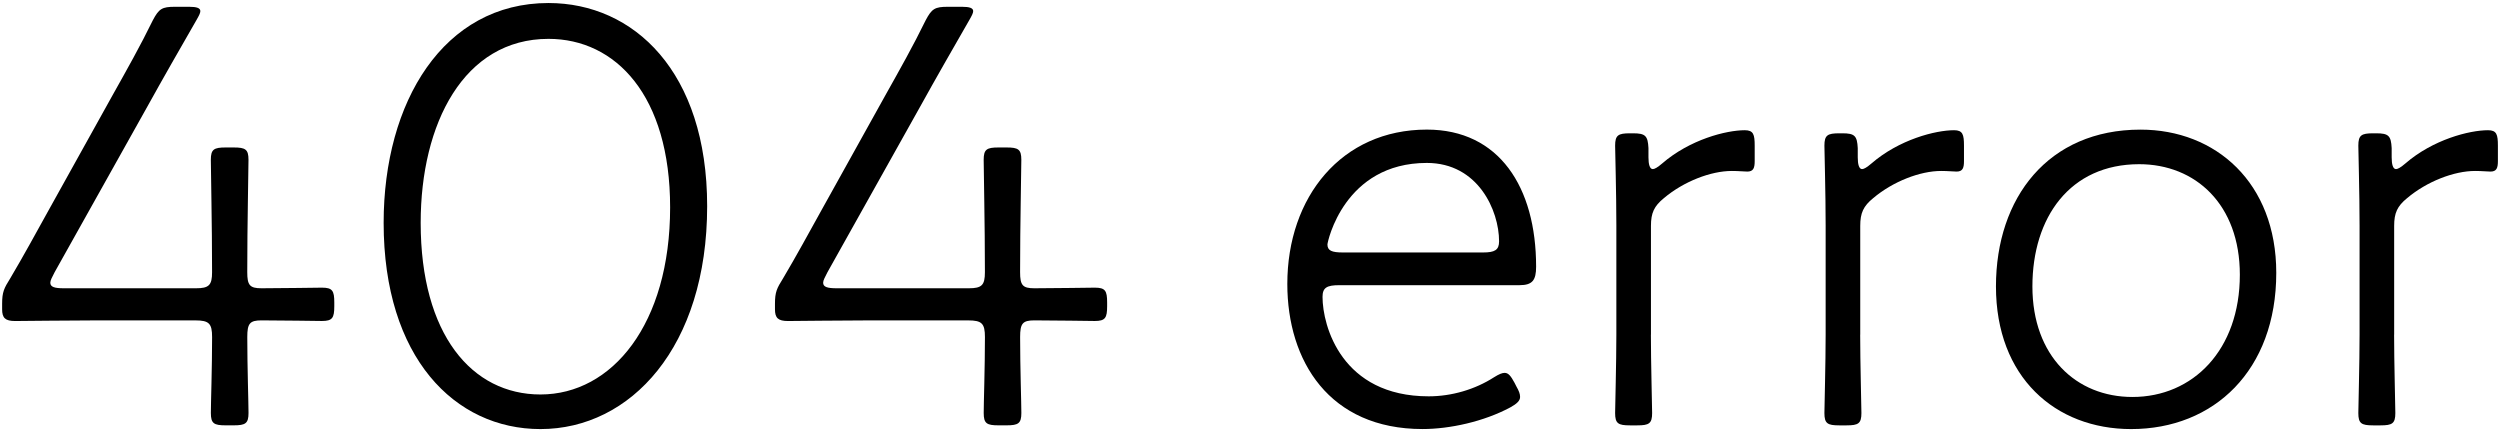 <?xml version="1.0" encoding="utf-8"?>
<!-- Generator: Adobe Illustrator 25.0.1, SVG Export Plug-In . SVG Version: 6.00 Build 0)  -->
<svg version="1.1" id="レイヤー_1" xmlns="http://www.w3.org/2000/svg" xmlns:xlink="http://www.w3.org/1999/xlink" x="0px"
	 y="0px" width="81px" height="14px" viewBox="0 0 81 14" style="enable-background:new 0 0 81 14;" xml:space="preserve">
<g>
	<path d="M8.012,10.921c0,0.98,0.04,2.141,0.04,2.46c0,0.34-0.101,0.4-0.48,0.4h-0.26c-0.381,0-0.48-0.06-0.48-0.4
		c0-0.32,0.04-1.48,0.04-2.46c0-0.44-0.1-0.54-0.54-0.54H3.07c-0.9,0-2.261,0.02-2.581,0.02c-0.319,0-0.42-0.1-0.42-0.38v-0.18
		c0-0.38,0.061-0.5,0.261-0.82c0.439-0.74,0.84-1.48,1.24-2.2l2.08-3.741c0.46-0.82,0.9-1.6,1.3-2.42
		c0.2-0.38,0.301-0.44,0.721-0.44h0.46c0.24,0,0.36,0.04,0.36,0.14c0,0.06-0.04,0.14-0.12,0.28c-0.54,0.94-1.08,1.88-1.601,2.821
		L1.77,8.82c-0.08,0.16-0.14,0.26-0.14,0.34c0,0.14,0.14,0.18,0.44,0.18h4.28c0.421,0,0.521-0.1,0.521-0.521
		c0-1.58-0.04-3.26-0.04-3.641c0-0.34,0.1-0.4,0.48-0.4h0.26c0.38,0,0.48,0.06,0.48,0.4c0,0.38-0.04,2.061-0.04,3.641
		c0,0.42,0.079,0.521,0.46,0.521c0.64,0,1.82-0.02,1.96-0.02c0.34,0,0.4,0.1,0.4,0.48v0.12c0,0.38-0.061,0.48-0.4,0.48
		c-0.14,0-1.32-0.02-1.96-0.02C8.091,10.381,8.012,10.481,8.012,10.921z"/>
	<path d="M22.912,6.68c0,4.561-2.48,7.222-5.401,7.222c-2.78,0-5.081-2.321-5.081-6.682c0-3.921,1.94-7.122,5.341-7.122
		C20.531,0.098,22.912,2.319,22.912,6.68z M13.63,7.22c0,3.621,1.66,5.561,3.881,5.561c2.32,0,4.201-2.28,4.201-6.061
		c0-3.621-1.761-5.461-3.941-5.461C15.03,1.259,13.63,3.999,13.63,7.22z"/>
	<path d="M33.052,10.921c0,0.98,0.04,2.141,0.04,2.46c0,0.34-0.101,0.4-0.48,0.4h-0.26c-0.381,0-0.48-0.06-0.48-0.4
		c0-0.32,0.04-1.48,0.04-2.46c0-0.44-0.1-0.54-0.54-0.54H28.11c-0.9,0-2.261,0.02-2.581,0.02c-0.319,0-0.42-0.1-0.42-0.38v-0.18
		c0-0.38,0.061-0.5,0.261-0.82c0.439-0.74,0.84-1.48,1.24-2.2l2.08-3.741c0.46-0.82,0.9-1.6,1.3-2.42
		c0.2-0.38,0.301-0.44,0.721-0.44h0.46c0.24,0,0.36,0.04,0.36,0.14c0,0.06-0.04,0.14-0.12,0.28c-0.54,0.94-1.08,1.88-1.601,2.821
		L26.81,8.82c-0.08,0.16-0.14,0.26-0.14,0.34c0,0.14,0.14,0.18,0.44,0.18h4.28c0.421,0,0.521-0.1,0.521-0.521
		c0-1.58-0.04-3.26-0.04-3.641c0-0.34,0.1-0.4,0.48-0.4h0.26c0.38,0,0.48,0.06,0.48,0.4c0,0.38-0.04,2.061-0.04,3.641
		c0,0.42,0.079,0.521,0.46,0.521c0.64,0,1.82-0.02,1.96-0.02c0.34,0,0.4,0.1,0.4,0.48v0.12c0,0.38-0.061,0.48-0.4,0.48
		c-0.14,0-1.32-0.02-1.96-0.02C33.131,10.381,33.052,10.481,33.052,10.921z"/>
	<path d="M49.131,12.521c0.08,0.14,0.12,0.24,0.12,0.34c0,0.12-0.101,0.22-0.32,0.34c-0.86,0.46-1.96,0.7-2.841,0.7
		c-3.021,0-4.381-2.201-4.381-4.701c0-2.821,1.761-5.001,4.521-5.001c2.34,0,3.54,1.86,3.54,4.441c0,0.44-0.119,0.6-0.54,0.6H43.39
		c-0.4,0-0.54,0.08-0.54,0.38c0,0.94,0.62,3.221,3.44,3.221c0.74,0,1.5-0.22,2.12-0.62c0.16-0.1,0.261-0.14,0.341-0.14
		c0.12,0,0.2,0.1,0.319,0.32L49.131,12.521z M48.57,7.82c0-1-0.68-2.541-2.34-2.541c-2.681,0-3.221,2.561-3.221,2.641
		c0,0.2,0.14,0.26,0.5,0.26h4.541C48.431,8.18,48.57,8.1,48.57,7.82z"/>
	<path d="M53.489,10.841c0,0.88,0.04,2.341,0.04,2.541c0,0.34-0.1,0.4-0.479,0.4h-0.24c-0.38,0-0.48-0.06-0.48-0.4
		c0-0.18,0.04-1.62,0.04-2.541V7.32c0-1.061-0.04-2.42-0.04-2.601c0-0.34,0.101-0.4,0.48-0.4h0.1c0.4,0,0.48,0.08,0.5,0.48v0.3
		c0,0.22,0.04,0.38,0.141,0.38c0.06,0,0.16-0.06,0.3-0.18c0.9-0.78,2.08-1.08,2.681-1.08c0.28,0,0.32,0.14,0.32,0.5v0.5
		c0,0.22-0.04,0.34-0.24,0.34c-0.101,0-0.28-0.02-0.5-0.02c-0.681,0-1.561,0.34-2.201,0.88c-0.319,0.26-0.42,0.48-0.42,0.9V10.841z"
		/>
	<path d="M60.27,10.841c0,0.88,0.04,2.341,0.04,2.541c0,0.34-0.1,0.4-0.479,0.4h-0.24c-0.38,0-0.48-0.06-0.48-0.4
		c0-0.18,0.04-1.62,0.04-2.541V7.32c0-1.061-0.04-2.42-0.04-2.601c0-0.34,0.101-0.4,0.48-0.4h0.1c0.4,0,0.48,0.08,0.5,0.48v0.3
		c0,0.22,0.04,0.38,0.141,0.38c0.06,0,0.16-0.06,0.3-0.18c0.9-0.78,2.08-1.08,2.681-1.08c0.28,0,0.32,0.14,0.32,0.5v0.5
		c0,0.22-0.04,0.34-0.24,0.34c-0.101,0-0.28-0.02-0.5-0.02c-0.681,0-1.561,0.34-2.201,0.88c-0.319,0.26-0.42,0.48-0.42,0.9V10.841z"
		/>
	<path d="M73.751,8.84c0,3.161-2.021,5.062-4.701,5.062c-2.46,0-4.381-1.681-4.381-4.621c0-2.881,1.7-5.081,4.682-5.081
		C71.791,4.199,73.751,5.92,73.751,8.84z M65.85,9.281c0,2.26,1.42,3.581,3.24,3.581c1.961,0,3.481-1.52,3.481-3.961
		c0-2.28-1.44-3.581-3.261-3.581C67.069,5.32,65.85,7.04,65.85,9.281z"/>
	<path d="M77.569,10.841c0,0.88,0.04,2.341,0.04,2.541c0,0.34-0.1,0.4-0.479,0.4h-0.24c-0.38,0-0.48-0.06-0.48-0.4
		c0-0.18,0.04-1.62,0.04-2.541V7.32c0-1.061-0.04-2.42-0.04-2.601c0-0.34,0.101-0.4,0.48-0.4h0.1c0.4,0,0.48,0.08,0.5,0.48v0.3
		c0,0.22,0.04,0.38,0.141,0.38c0.06,0,0.16-0.06,0.3-0.18c0.9-0.78,2.08-1.08,2.681-1.08c0.28,0,0.32,0.14,0.32,0.5v0.5
		c0,0.22-0.04,0.34-0.24,0.34c-0.101,0-0.28-0.02-0.5-0.02c-0.681,0-1.561,0.34-2.201,0.88c-0.319,0.26-0.42,0.48-0.42,0.9V10.841z"
		/>
</g>
</svg>
